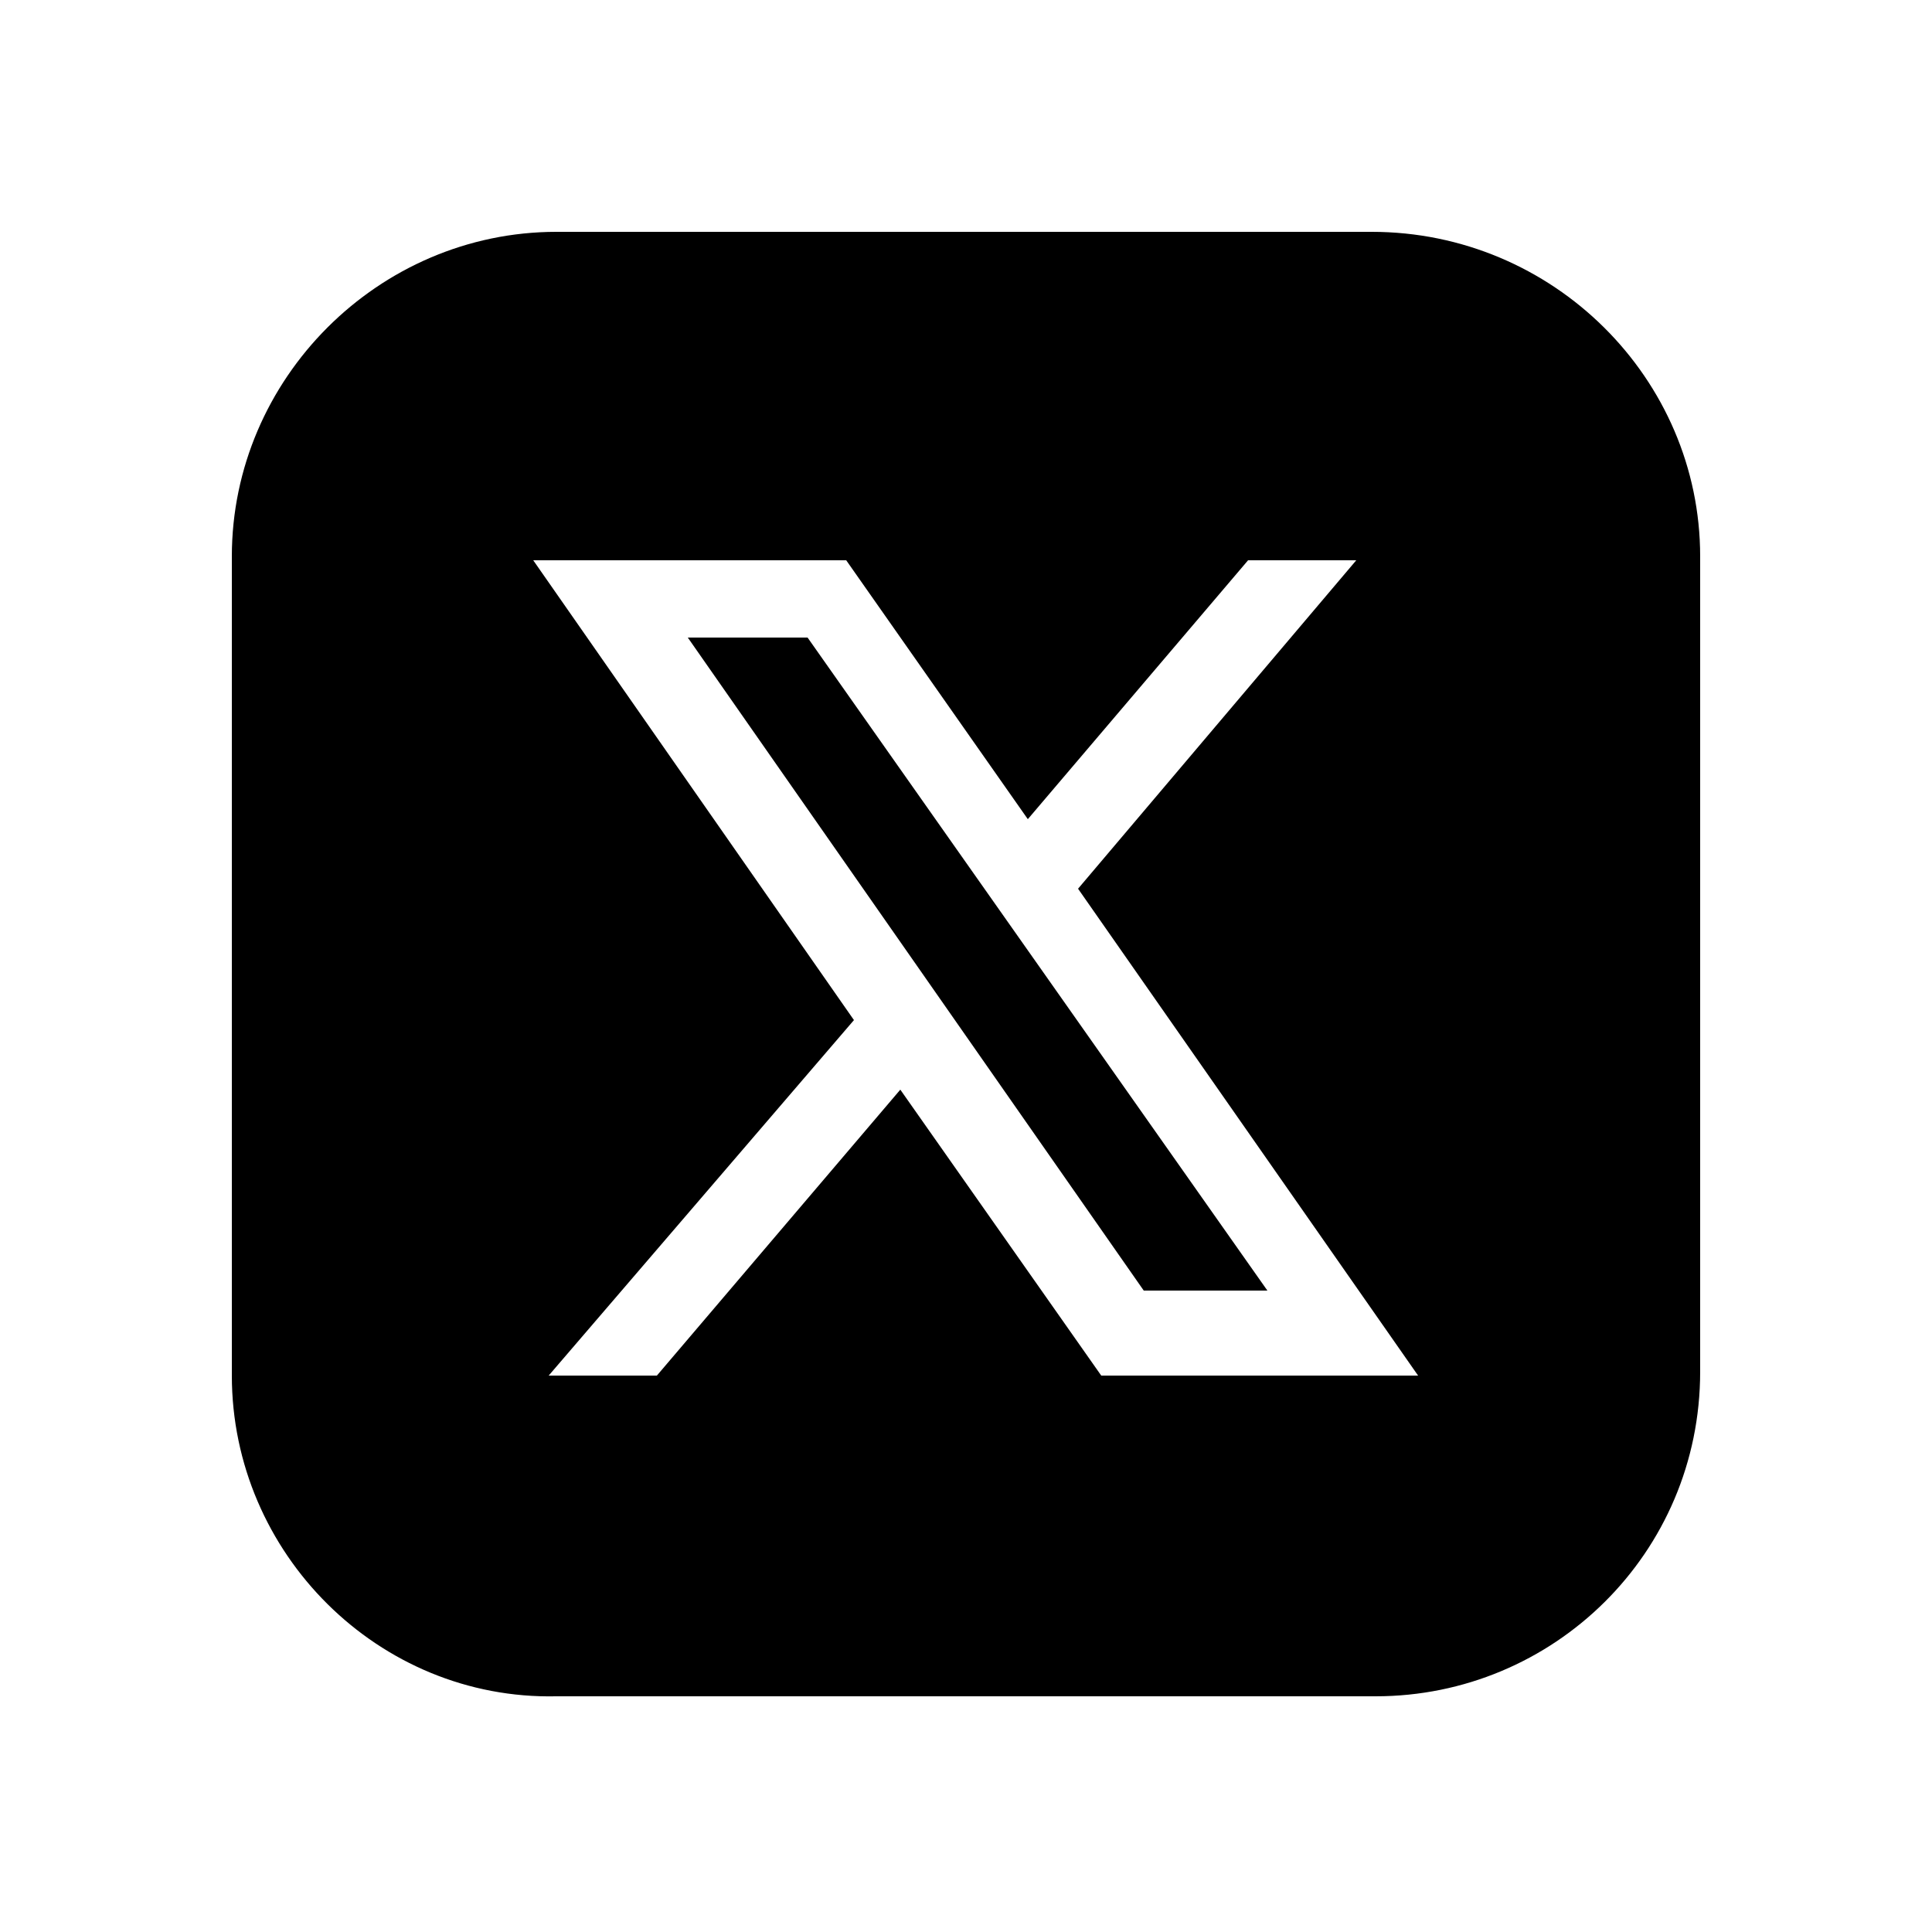 <?xml version="1.0" encoding="utf-8"?>
<!-- Generator: Adobe Illustrator 27.7.0, SVG Export Plug-In . SVG Version: 6.00 Build 0)  -->
<svg version="1.1" id="レイヤー_1" xmlns="http://www.w3.org/2000/svg" xmlns:xlink="http://www.w3.org/1999/xlink" x="0px"
	 y="0px" viewBox="0 0 50 50" style="enable-background:new 0 0 50 50;" xml:space="preserve">
<path d="M20.9,16.5l11.9,16.9h-3.2L17.8,16.5H20.9z M44,14.4v21.1c0,4.7-3.8,8.4-8.4,8.4H14.4C9.8,44,6,40.2,6,35.6V14.4
	C6,9.8,9.8,6,14.4,6h21.1C40.2,6,44,9.8,44,14.4z M36.7,35.6l-8.8-12.6l7.2-8.5h-2.8l-5.7,6.7l-4.7-6.7h-8.1l8.3,11.9l-7.9,9.2h2.8
	l6.3-7.4l5.2,7.4H36.7z"/>
</svg>
